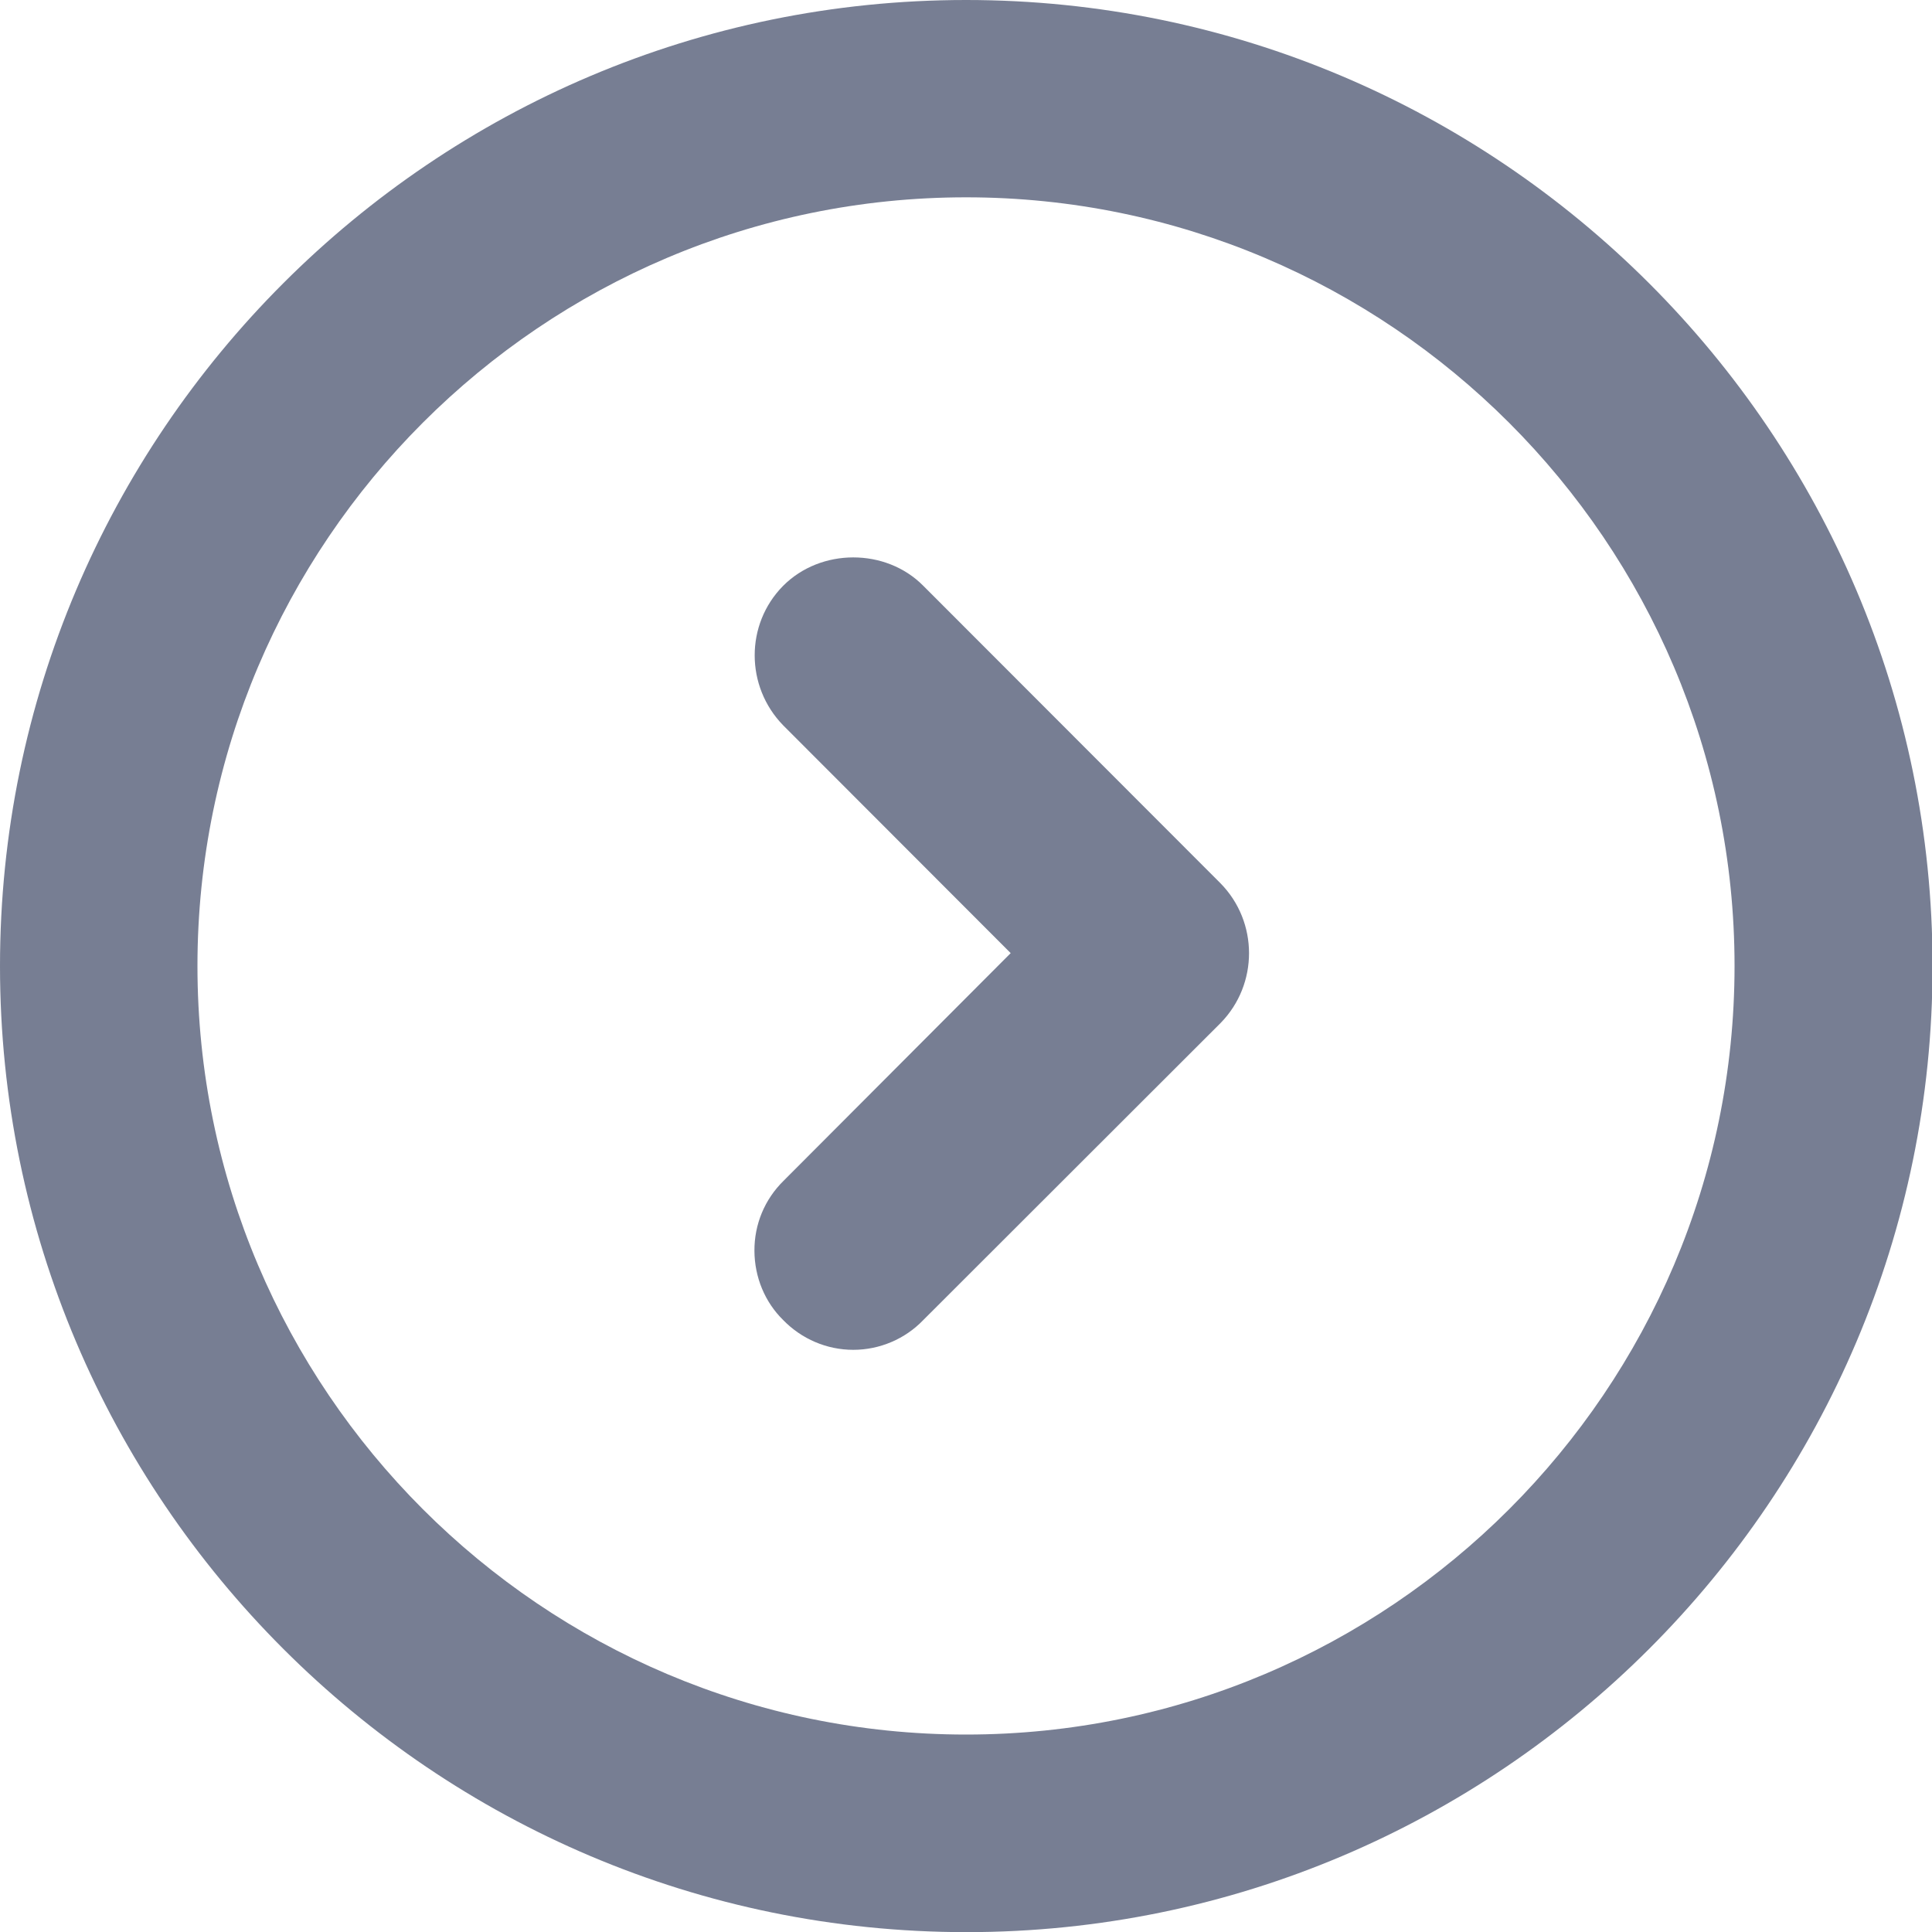 <?xml version="1.0" encoding="utf-8"?>
<!-- Generator: Adobe Illustrator 15.0.2, SVG Export Plug-In . SVG Version: 6.00 Build 0)  -->
<!DOCTYPE svg PUBLIC "-//W3C//DTD SVG 1.1//EN" "http://www.w3.org/Graphics/SVG/1.1/DTD/svg11.dtd">
<svg version="1.1" id="Ebene_1" xmlns="http://www.w3.org/2000/svg" xmlns:xlink="http://www.w3.org/1999/xlink" x="0px" y="0px"
	 width="14.031px" height="14.031px" viewBox="0 0 14.031 14.031" enable-background="new 0 0 14.031 14.031" xml:space="preserve">
<g>
	<path fill="#777E93" d="M7.016,0C3.147,0,0,3.147,0,7.016s3.147,7.016,7.019,7.016c3.865,0,7.016-3.146,7.016-7.016
		S10.884,0,7.016,0z M7.016,12.597c-3.078,0-5.582-2.504-5.582-5.582s2.504-5.582,5.582-5.582c3.074,0,5.581,2.504,5.581,5.582
		S10.093,12.597,7.016,12.597z"/>
	<path fill="#777E93" d="M6.704,4.253C6.433,3.98,5.961,3.979,5.687,4.255c-0.275,0.278-0.275,0.73,0.001,1.013L7.34,6.922
		L5.69,8.576C5.553,8.711,5.478,8.892,5.479,9.084C5.48,9.276,5.555,9.456,5.687,9.586c0.135,0.139,0.318,0.217,0.51,0.217
		s0.376-0.079,0.507-0.215l2.161-2.159C9.14,7.148,9.14,6.695,8.863,6.414L6.704,4.253z"/>
</g>
</svg>
